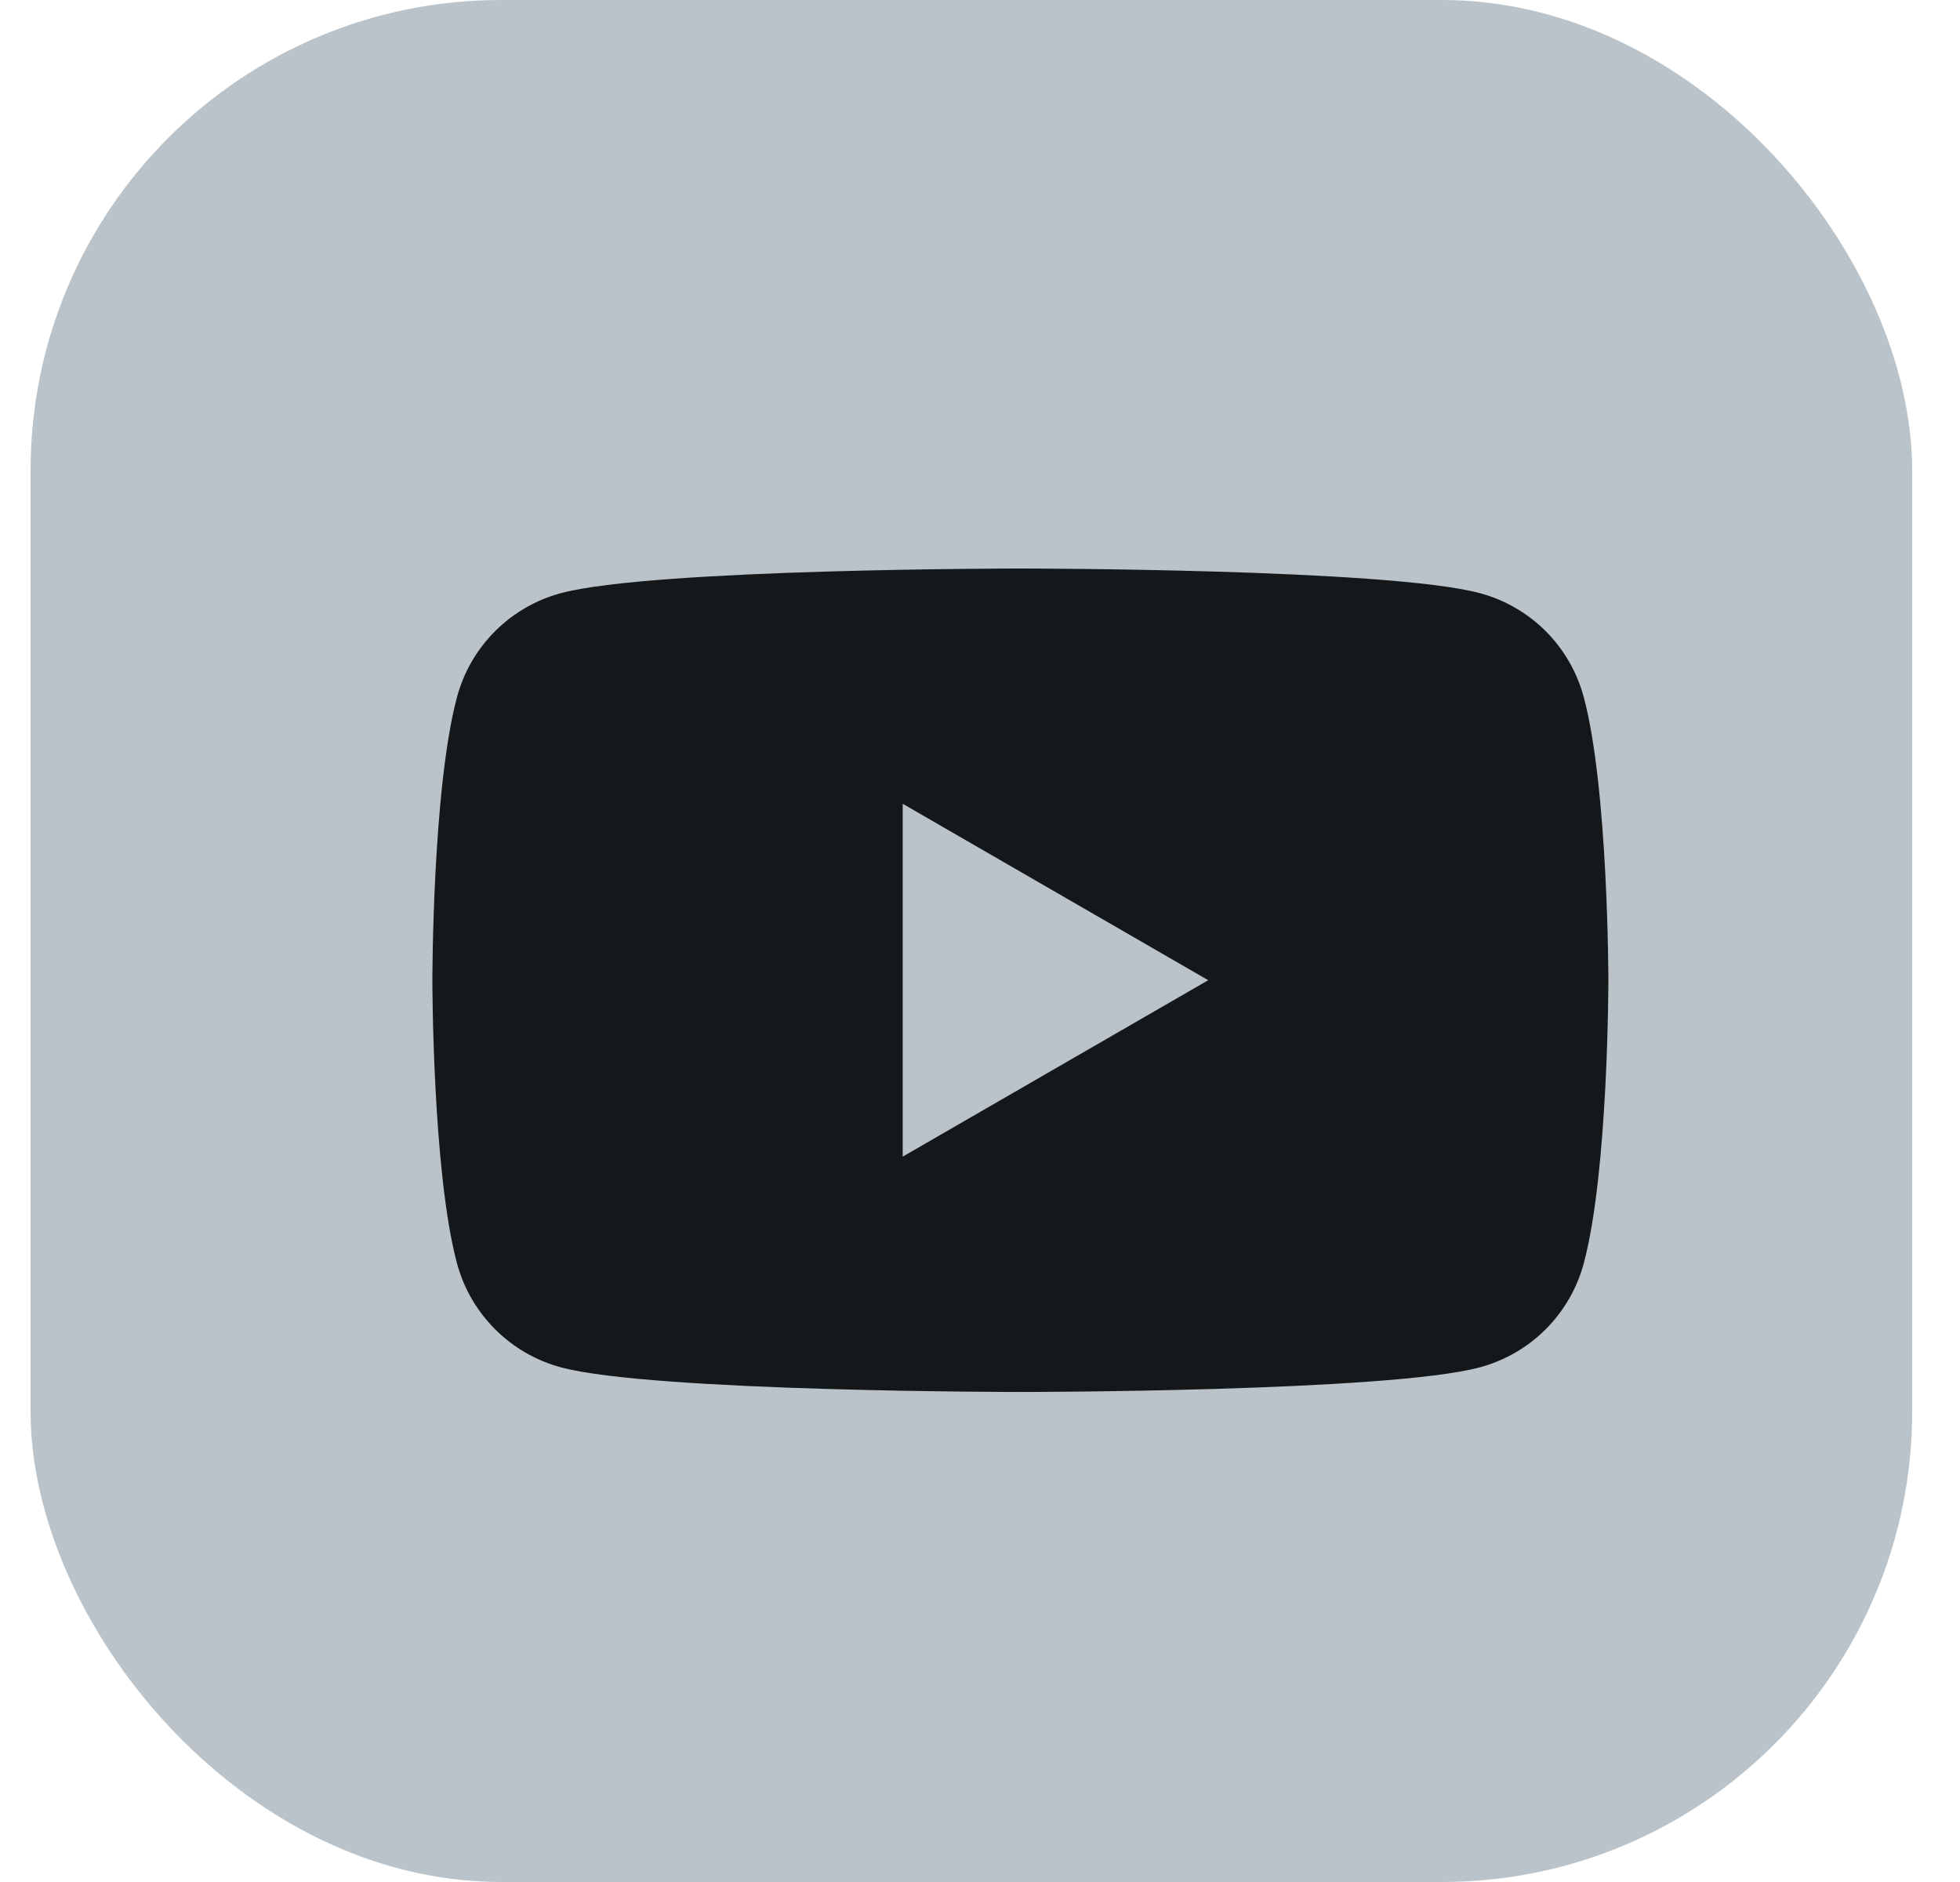 <?xml version="1.0" encoding="UTF-8"?> <svg xmlns="http://www.w3.org/2000/svg" width="25" height="24" viewBox="0 0 25 24" fill="none"> <rect x="0.39" width="24" height="24" rx="6" fill="#BAC3C9"></rect> <path fill-rule="evenodd" clip-rule="evenodd" d="M18.875 7.564C19.193 7.649 19.483 7.817 19.716 8.049C19.948 8.282 20.116 8.572 20.201 8.89C20.514 10.059 20.515 12.5 20.515 12.5C20.515 12.5 20.515 14.941 20.201 16.111C20.116 16.428 19.948 16.718 19.716 16.951C19.483 17.184 19.193 17.351 18.875 17.437C17.706 17.751 13.015 17.751 13.015 17.751C13.015 17.751 8.325 17.751 7.155 17.437C6.837 17.351 6.547 17.184 6.315 16.951C6.082 16.718 5.914 16.428 5.829 16.111C5.515 14.942 5.515 12.5 5.515 12.5C5.515 12.5 5.515 10.059 5.829 8.89C5.914 8.572 6.082 8.282 6.315 8.049C6.547 7.817 6.837 7.649 7.155 7.564C8.324 7.25 13.015 7.25 13.015 7.25C13.015 7.25 17.706 7.25 18.875 7.564ZM15.411 12.5L11.514 14.75V10.25L15.411 12.5Z" fill="#14181A"></path> </svg> 